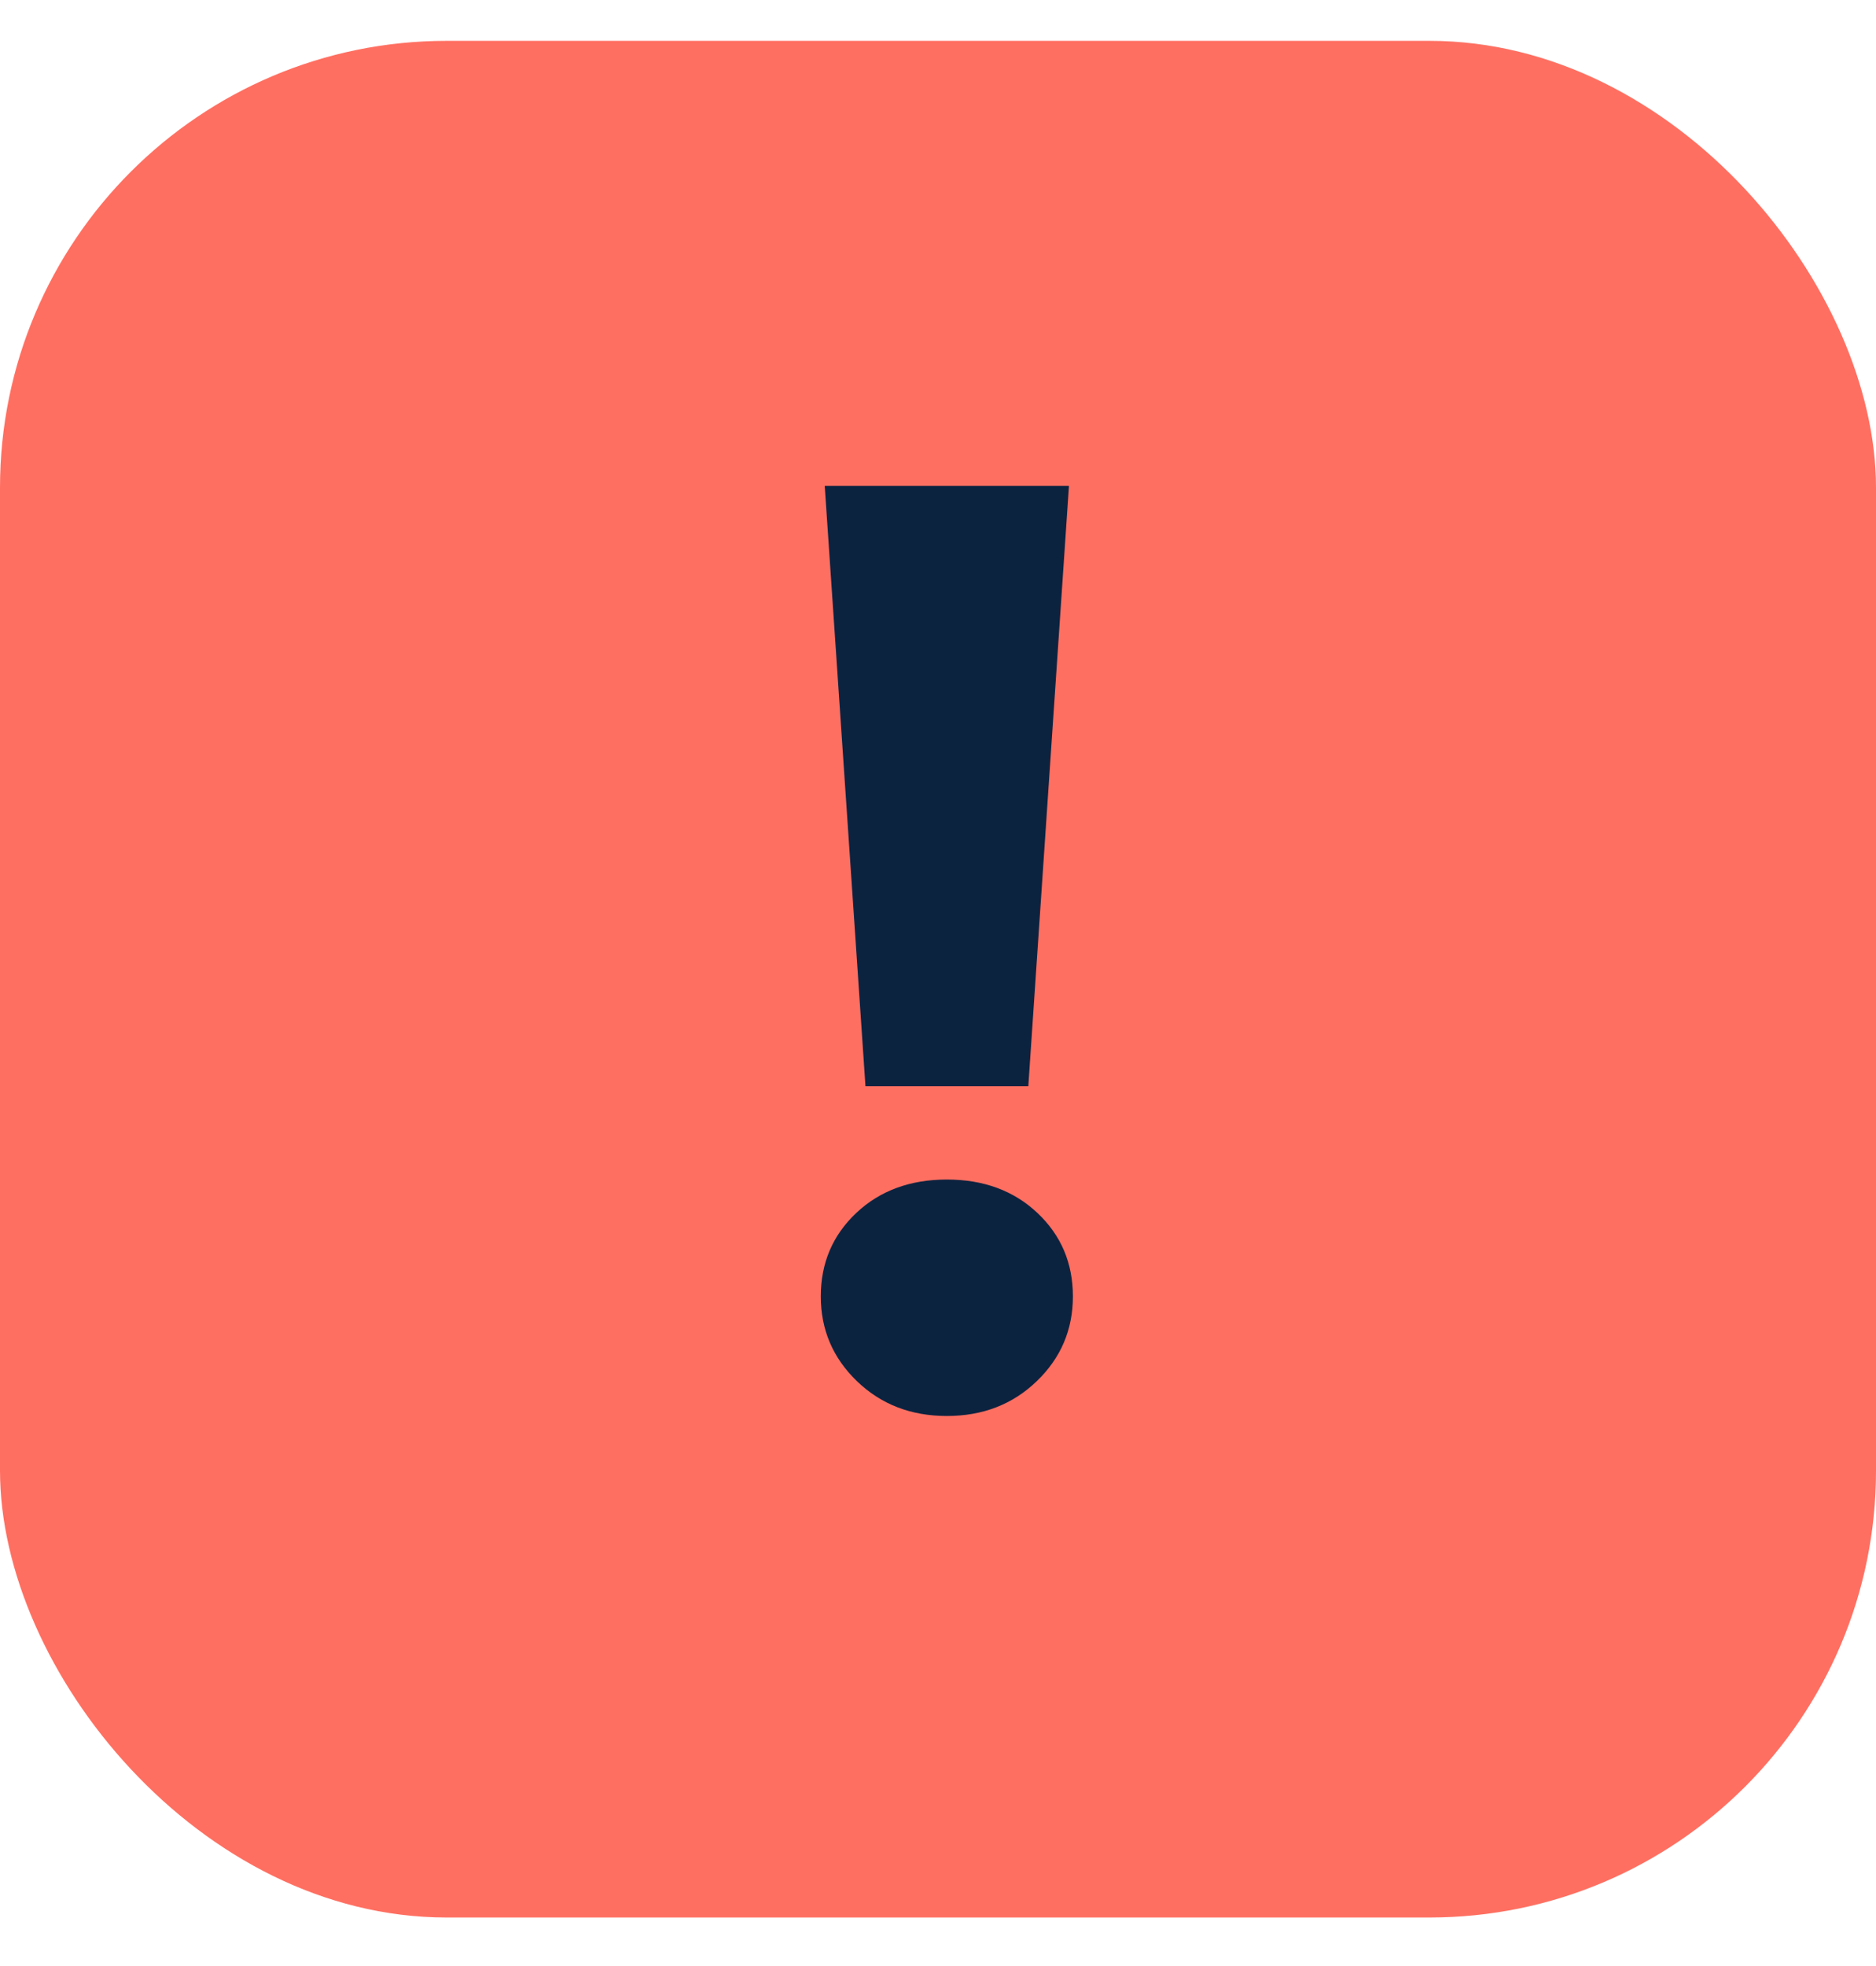 <?xml version="1.0" encoding="UTF-8"?> <svg xmlns="http://www.w3.org/2000/svg" xmlns:xlink="http://www.w3.org/1999/xlink" width="21px" height="22px" viewBox="0 0 21 22" version="1.1"><title>DE13A97C-8B85-46AD-BE48-AAD439270E9D</title><g id="DEV" stroke="none" stroke-width="1" fill="none" fill-rule="evenodd"><g id="SAS---Skeletor-Blocks---Phase-2" transform="translate(-1013, -4864)"><g id="Group-2" transform="translate(487, 4818)"><g id="Group-2-Copy" transform="translate(526, 46.457)"><rect id="Rectangle" fill="#FF6F61" transform="translate(10.5, 10.5) rotate(-360) translate(-10.5, -10.5) " x="0" y="0" width="21" height="21" rx="5"></rect><g id="!" transform="translate(9.188, 4.98)" fill="#0C2340" fill-rule="nonzero"><path d="M0.044,0 L2.778,0 L2.323,6.718 L0.5,6.718 L0.044,0 Z M1.411,10.408 C1.009,10.408 0.674,10.278 0.404,10.018 C0.135,9.758 0,9.442 0,9.07 C0,8.697 0.132,8.386 0.397,8.136 C0.661,7.887 1,7.762 1.411,7.762 C1.823,7.762 2.161,7.887 2.425,8.136 C2.69,8.386 2.822,8.697 2.822,9.07 C2.822,9.442 2.688,9.758 2.418,10.018 C2.149,10.278 1.813,10.408 1.411,10.408 Z" id="Shape"></path></g></g></g></g></g></svg> 